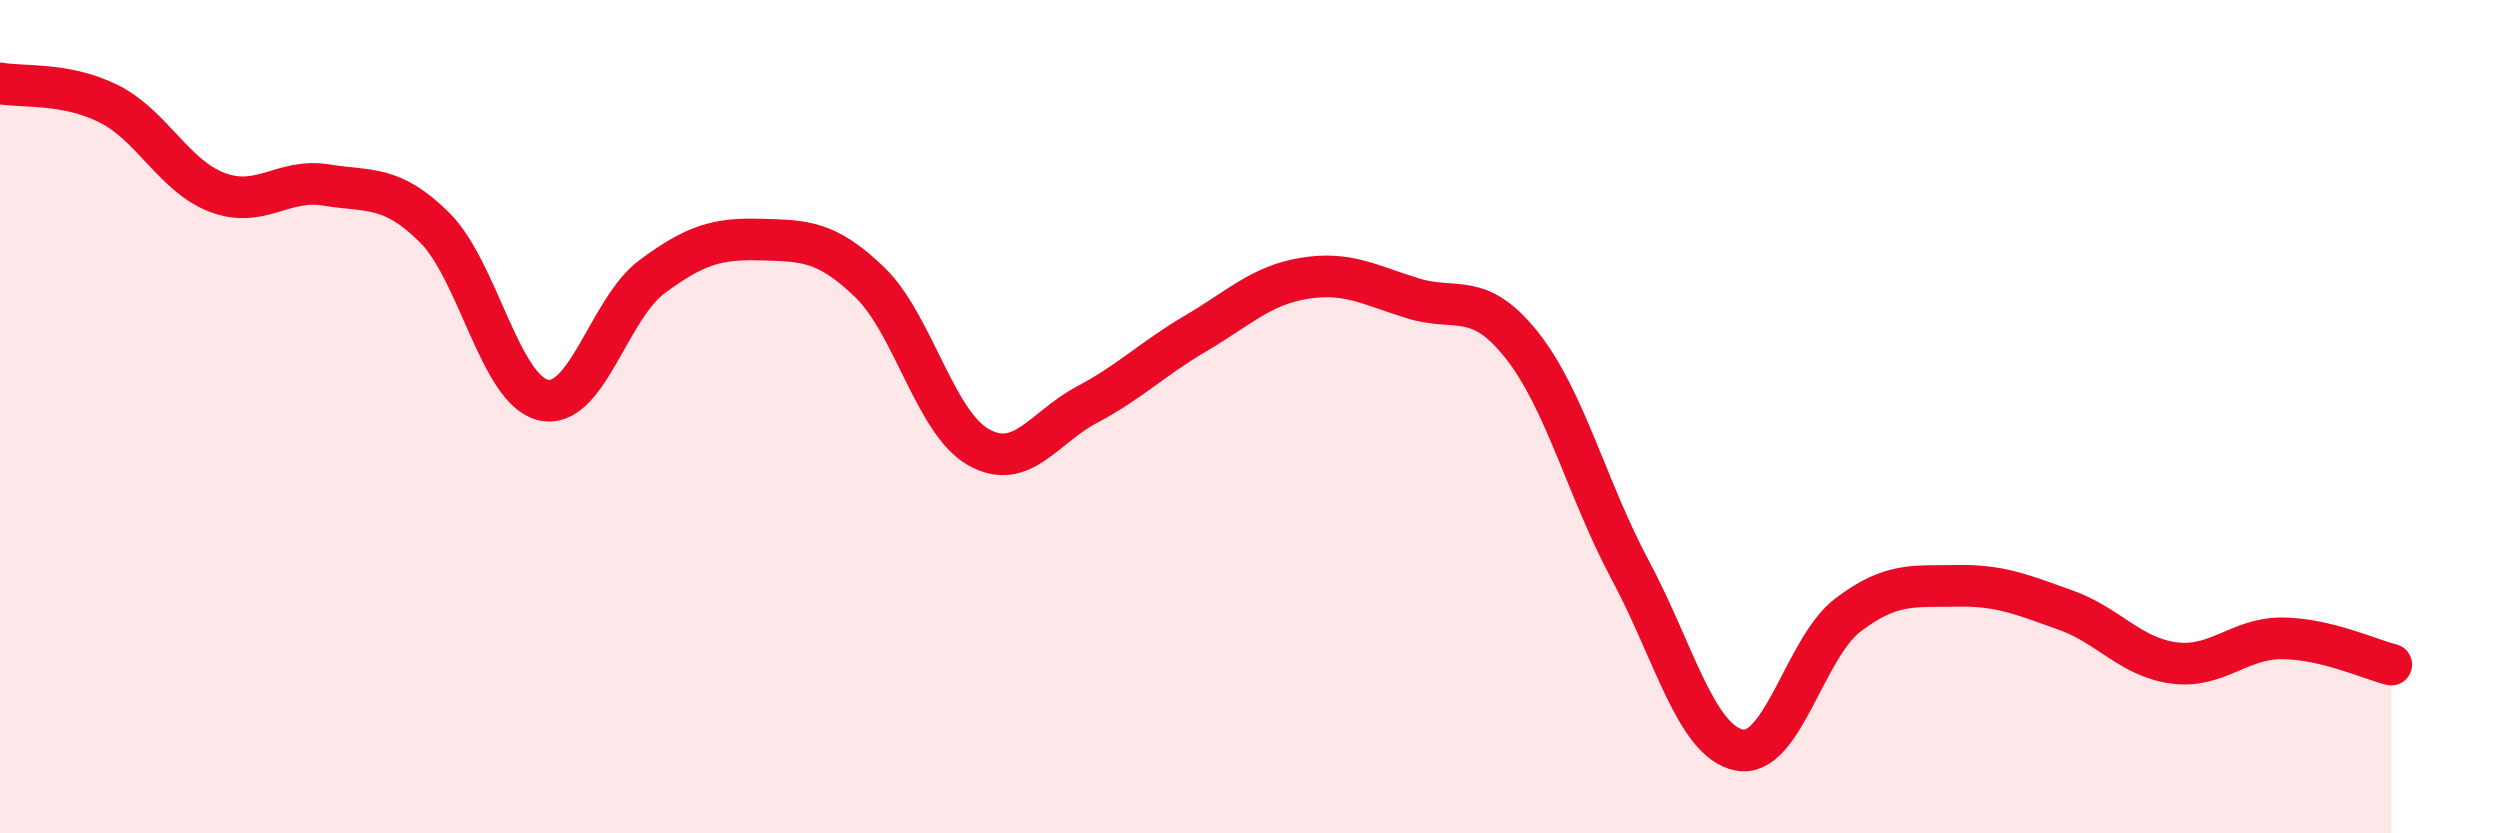 
    <svg width="60" height="20" viewBox="0 0 60 20" xmlns="http://www.w3.org/2000/svg">
      <path
        d="M 0,2 C 0.52,2.1 1.57,1.97 2.61,2.49 C 3.65,3.01 4.18,4.23 5.22,4.62 C 6.26,5.01 6.79,4.27 7.83,4.44 C 8.87,4.61 9.39,4.43 10.43,5.46 C 11.47,6.49 12,9.36 13.04,9.6 C 14.08,9.84 14.61,7.41 15.65,6.64 C 16.69,5.87 17.22,5.72 18.26,5.75 C 19.3,5.78 19.83,5.77 20.87,6.77 C 21.91,7.77 22.44,10.14 23.48,10.73 C 24.52,11.32 25.05,10.26 26.09,9.71 C 27.13,9.16 27.66,8.61 28.7,8 C 29.74,7.39 30.26,6.85 31.3,6.68 C 32.34,6.51 32.87,6.84 33.91,7.16 C 34.95,7.48 35.48,6.97 36.52,8.28 C 37.56,9.59 38.09,11.75 39.13,13.69 C 40.17,15.63 40.7,17.79 41.74,18 C 42.78,18.21 43.31,15.55 44.35,14.76 C 45.39,13.97 45.92,14.08 46.96,14.06 C 48,14.04 48.53,14.27 49.57,14.64 C 50.61,15.01 51.13,15.77 52.17,15.91 C 53.21,16.05 53.74,15.31 54.78,15.32 C 55.82,15.33 56.87,15.82 57.39,15.95L57.39 20L0 20Z"
        fill="#EB0A25"
        opacity="0.1"
        stroke-linecap="round"
        stroke-linejoin="round"
      />
      <path
        d="M 0,2 C 0.52,2.1 1.57,1.97 2.61,2.49 C 3.65,3.01 4.18,4.23 5.22,4.62 C 6.26,5.01 6.79,4.27 7.83,4.44 C 8.87,4.61 9.39,4.43 10.43,5.46 C 11.47,6.49 12,9.36 13.04,9.6 C 14.08,9.84 14.61,7.41 15.65,6.64 C 16.69,5.87 17.22,5.72 18.26,5.75 C 19.3,5.78 19.83,5.77 20.87,6.77 C 21.91,7.77 22.44,10.14 23.48,10.73 C 24.52,11.32 25.05,10.26 26.09,9.71 C 27.13,9.16 27.66,8.61 28.7,8 C 29.74,7.39 30.26,6.85 31.3,6.68 C 32.34,6.51 32.87,6.84 33.91,7.16 C 34.95,7.48 35.48,6.97 36.52,8.28 C 37.56,9.59 38.09,11.75 39.13,13.69 C 40.17,15.63 40.7,17.79 41.74,18 C 42.78,18.21 43.31,15.55 44.35,14.76 C 45.39,13.97 45.92,14.08 46.96,14.06 C 48,14.04 48.53,14.27 49.57,14.64 C 50.61,15.01 51.13,15.77 52.17,15.91 C 53.21,16.05 53.74,15.31 54.78,15.32 C 55.82,15.33 56.87,15.82 57.39,15.95"
        stroke="#EB0A25"
        stroke-width="1"
        fill="none"
        stroke-linecap="round"
        stroke-linejoin="round"
      />
    </svg>
  